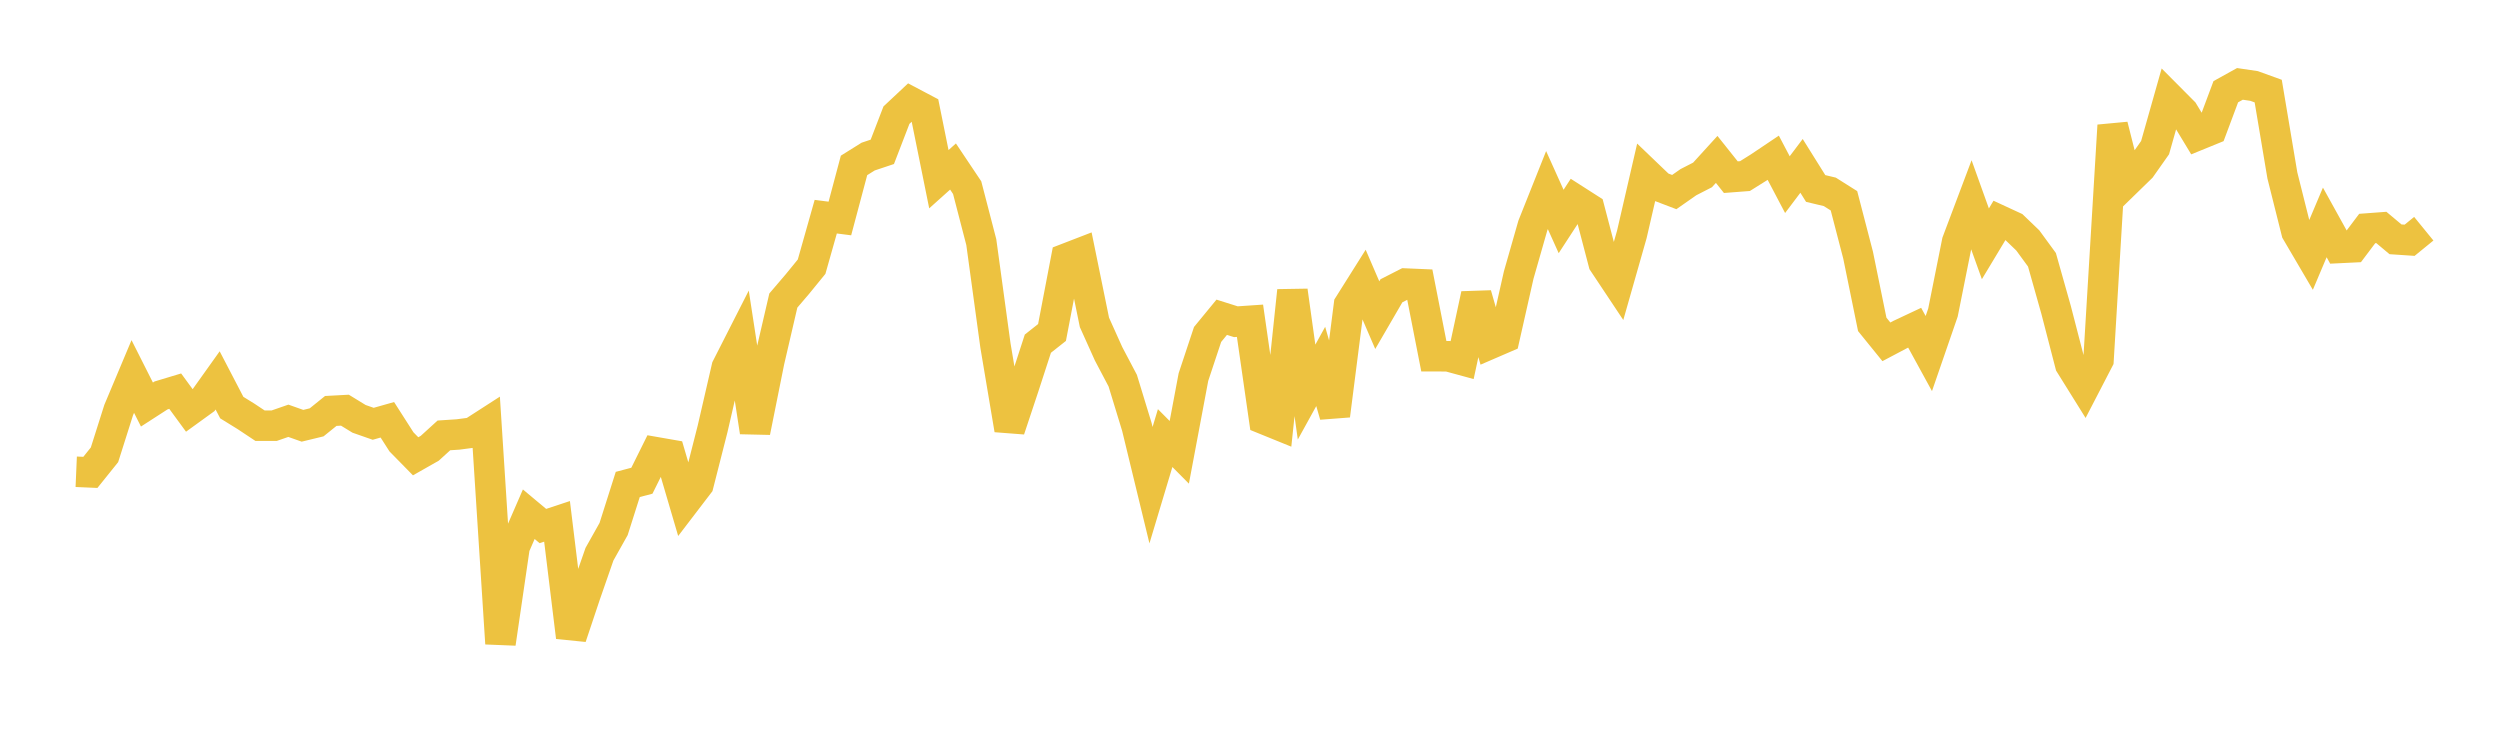<svg width="164" height="48" xmlns="http://www.w3.org/2000/svg" xmlns:xlink="http://www.w3.org/1999/xlink"><path fill="none" stroke="rgb(237,194,64)" stroke-width="2" d="M5,30.948L5.928,30.988L6.855,29.835L7.783,26.906L8.711,24.698L9.639,26.538L10.566,25.94L11.494,25.66L12.422,26.927L13.349,26.256L14.277,24.955L15.205,26.738L16.133,27.311L17.06,27.927L17.988,27.925L18.916,27.603L19.843,27.931L20.771,27.706L21.699,26.958L22.627,26.908L23.554,27.476L24.482,27.801L25.41,27.538L26.337,28.987L27.265,29.933L28.193,29.406L29.12,28.562L30.048,28.501L30.976,28.379L31.904,27.781L32.831,42.213L33.759,35.869L34.687,33.733L35.614,34.508L36.542,34.201L37.47,41.796L38.398,39.021L39.325,36.356L40.253,34.703L41.181,31.78L42.108,31.535L43.036,29.666L43.964,29.828L44.892,32.987L45.819,31.774L46.747,28.129L47.675,24.106L48.602,22.284L49.53,28.335L50.458,23.715L51.386,19.717L52.313,18.632L53.241,17.494L54.169,14.214L55.096,14.333L56.024,10.851L56.952,10.271L57.88,9.961L58.807,7.554L59.735,6.685L60.663,7.175L61.59,11.756L62.518,10.924L63.446,12.31L64.373,15.883L65.301,22.663L66.229,28.187L67.157,25.396L68.084,22.544L69.012,21.811L69.94,16.962L70.867,16.604L71.795,21.148L72.723,23.209L73.651,24.97L74.578,28.003L75.506,31.828L76.434,28.738L77.361,29.672L78.289,24.737L79.217,21.941L80.145,20.812L81.072,21.105L82,21.042L82.928,27.498L83.855,27.875L84.783,19.072L85.711,25.721L86.639,24.039L87.566,27.258L88.494,19.999L89.422,18.524L90.349,20.674L91.277,19.076L92.205,18.602L93.133,18.642L94.06,23.37L94.988,23.371L95.916,23.624L96.843,19.314L97.771,22.553L98.699,22.152L99.627,18.041L100.554,14.798L101.482,12.47L102.41,14.529L103.337,13.105L104.265,13.699L105.193,17.242L106.12,18.635L107.048,15.378L107.976,11.358L108.904,12.247L109.831,12.6L110.759,11.951L111.687,11.475L112.614,10.457L113.542,11.622L114.47,11.551L115.398,10.97L116.325,10.348L117.253,12.112L118.181,10.881L119.108,12.364L120.036,12.586L120.964,13.172L121.892,16.74L122.819,21.279L123.747,22.424L124.675,21.934L125.602,21.498L126.53,23.194L127.458,20.505L128.386,15.868L129.313,13.408L130.241,15.994L131.169,14.452L132.096,14.881L133.024,15.773L133.952,17.042L134.88,20.33L135.807,23.91L136.735,25.399L137.663,23.608L138.59,8.231L139.518,11.906L140.446,11.002L141.373,9.686L142.301,6.409L143.229,7.342L144.157,8.877L145.084,8.499L146.012,6.017L146.94,5.503L147.867,5.64L148.795,5.976L149.723,11.507L150.651,15.207L151.578,16.787L152.506,14.591L153.434,16.268L154.361,16.223L155.289,14.99L156.217,14.921L157.145,15.699L158.072,15.761L159,15.004"></path></svg>
